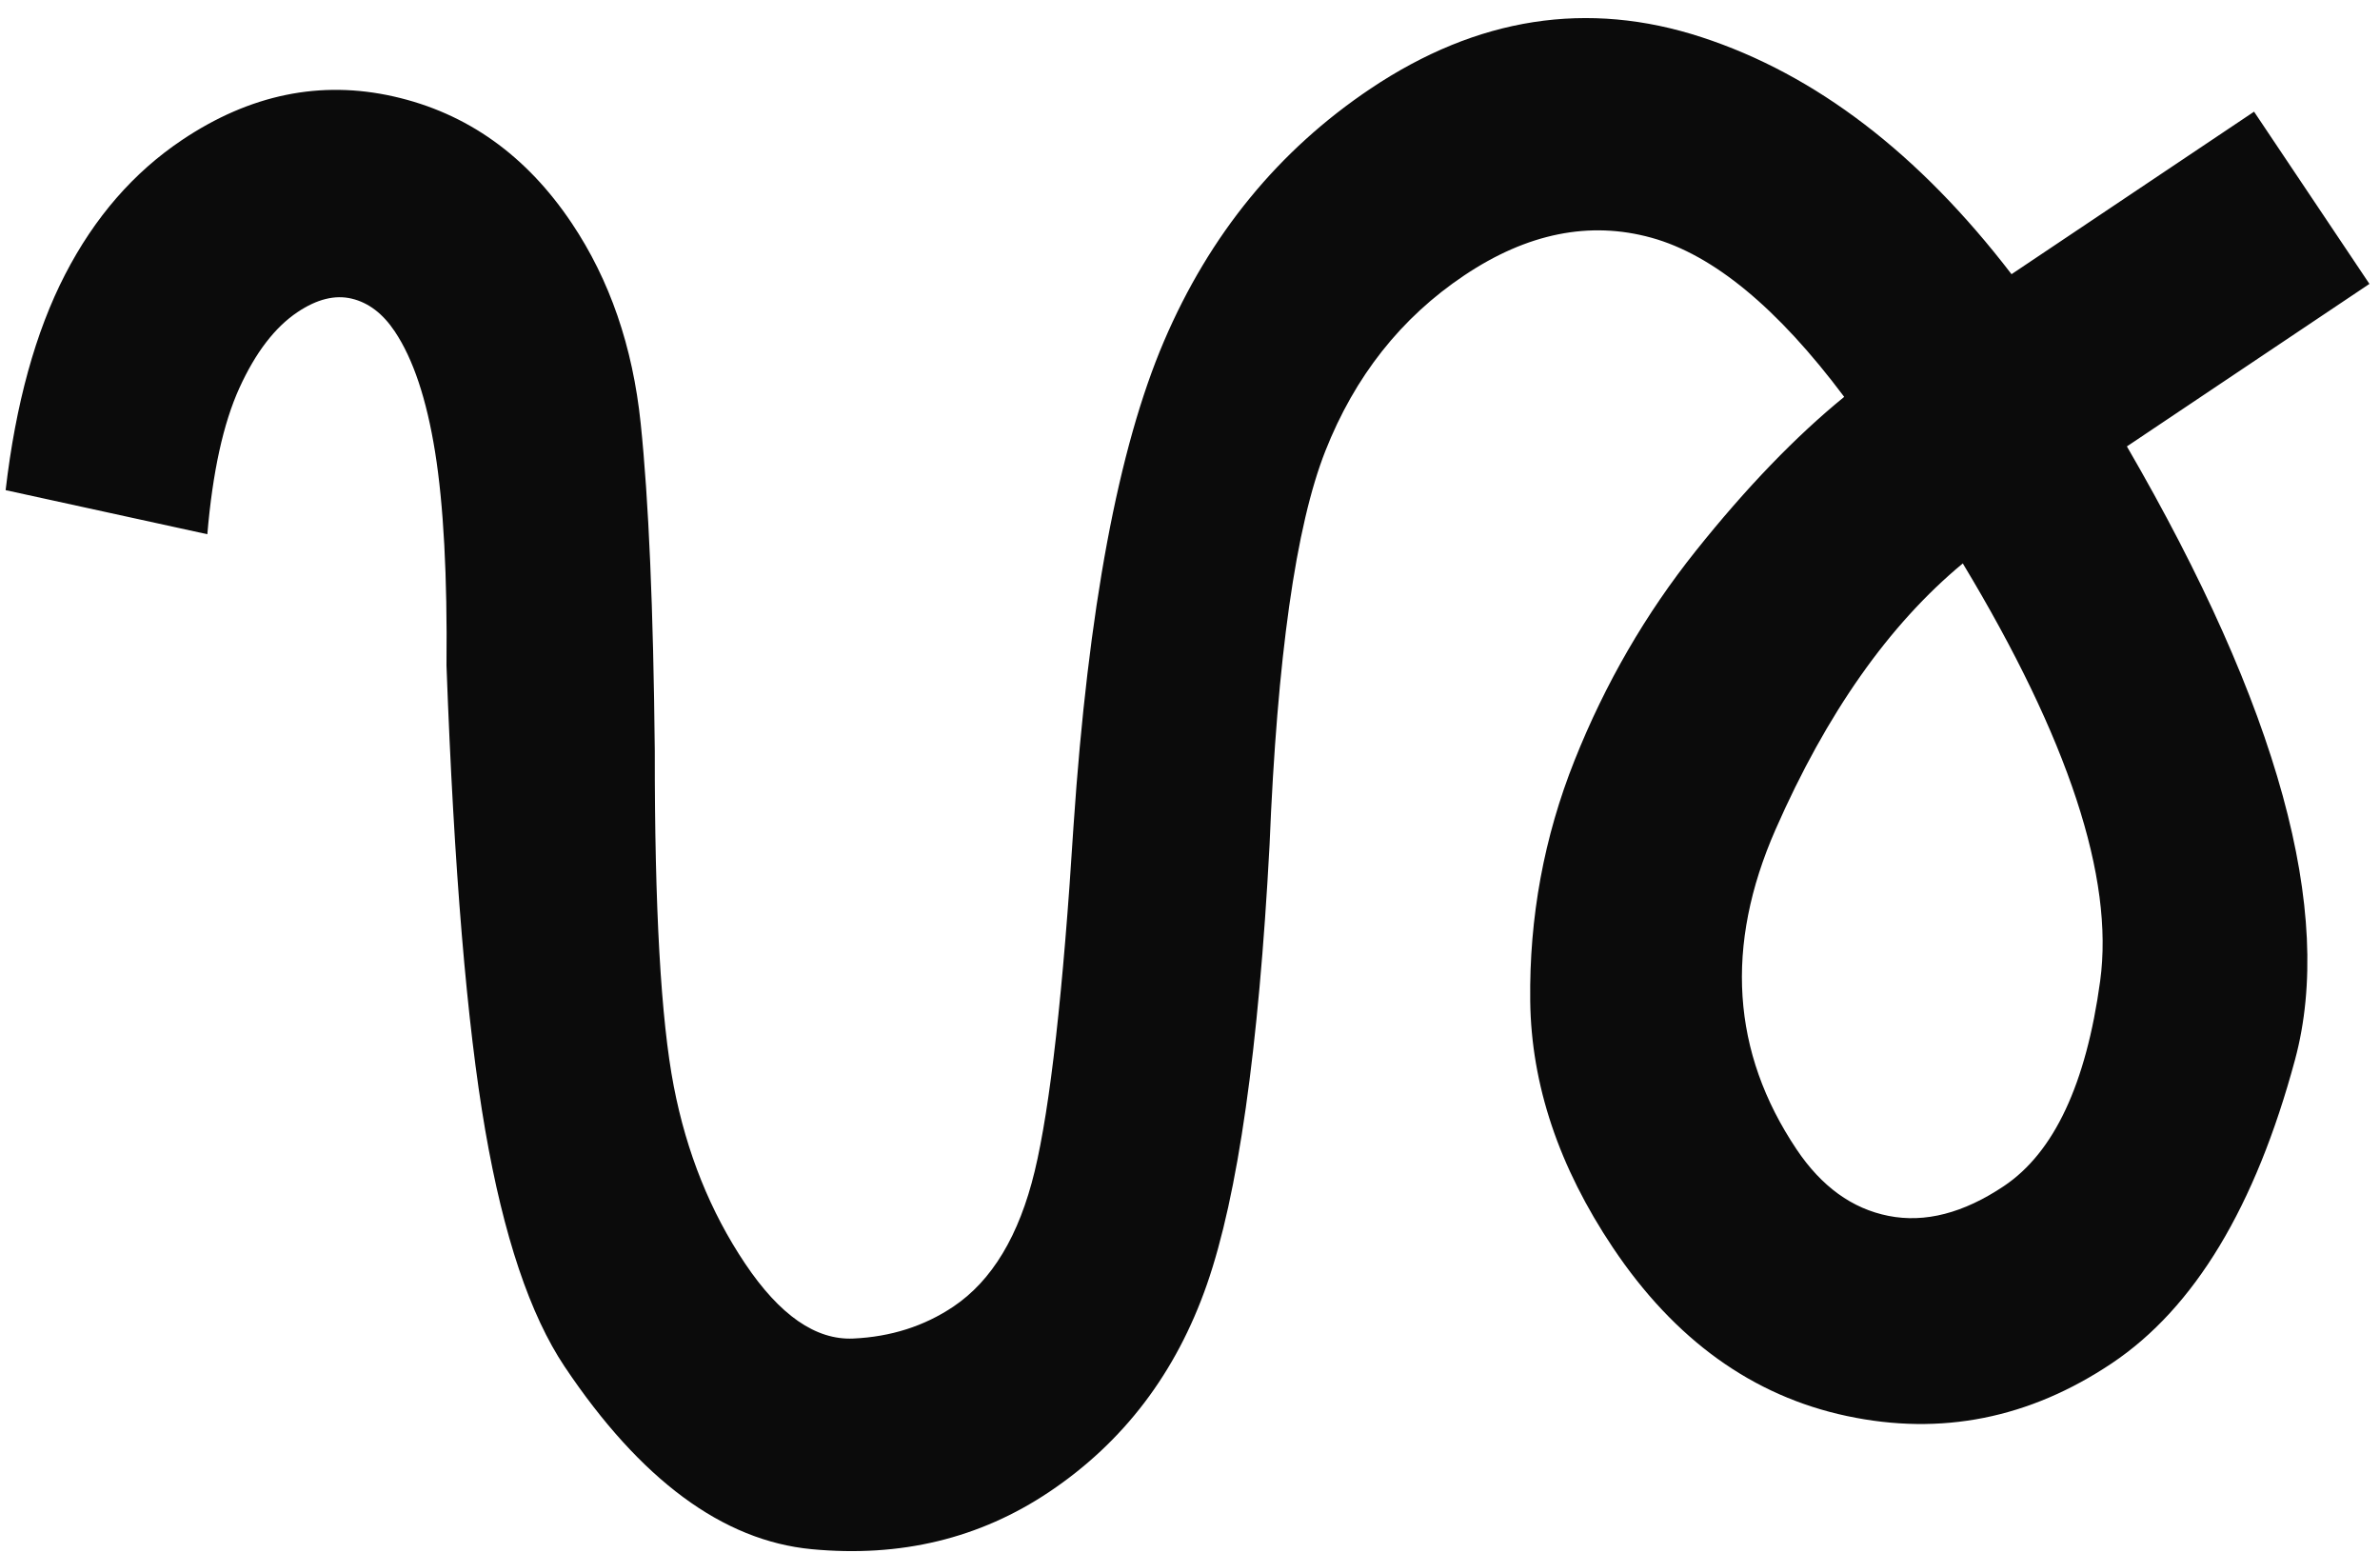 <svg width="118" height="77" viewBox="0 0 118 77" fill="none" xmlns="http://www.w3.org/2000/svg">
<path d="M104.712 67.574C100.623 70.313 96.243 71.186 91.571 70.193C86.898 69.2 83.031 66.419 79.97 61.85C77.285 57.842 75.917 53.763 75.868 49.615C75.818 45.467 76.551 41.491 78.068 37.688C79.585 33.884 81.591 30.42 84.086 27.297C86.581 24.173 89.031 21.632 91.435 19.673C88.133 15.264 84.949 12.636 81.883 11.786C78.817 10.937 75.72 11.559 72.594 13.654C69.467 15.748 67.172 18.651 65.709 22.361C64.246 26.071 63.324 32.583 62.944 41.897C62.405 52.014 61.371 59.27 59.842 63.662C58.313 68.055 55.705 71.486 52.017 73.957C48.57 76.266 44.645 77.212 40.242 76.794C35.838 76.376 31.757 73.361 27.997 67.749C26.279 65.184 24.965 61.273 24.056 56.016C23.148 50.759 22.508 43.087 22.137 32.998C22.181 28.555 21.992 25.023 21.571 22.401C21.15 19.78 20.483 17.787 19.57 16.425C18.98 15.543 18.269 15.002 17.439 14.804C16.609 14.605 15.713 14.828 14.751 15.472C13.629 16.224 12.668 17.477 11.869 19.232C11.07 20.987 10.54 23.404 10.28 26.482L0.279 24.297C0.778 20.014 1.76 16.452 3.225 13.612C4.691 10.771 6.626 8.546 9.031 6.935C12.398 4.679 15.895 3.962 19.524 4.783C23.152 5.604 26.094 7.698 28.349 11.065C30.229 13.871 31.368 17.174 31.764 20.973C32.161 24.773 32.394 30.191 32.464 37.23C32.455 45.018 32.769 50.557 33.405 53.847C34.041 57.137 35.219 60.065 36.938 62.63C38.656 65.196 40.446 66.436 42.305 66.352C44.165 66.267 45.817 65.741 47.26 64.775C49.184 63.486 50.53 61.248 51.299 58.062C52.068 54.875 52.71 49.16 53.227 40.916C53.952 30.209 55.445 22.21 57.708 16.919C59.971 11.629 63.387 7.453 67.956 4.391C73.247 0.847 78.718 -0.002 84.369 1.845C90.02 3.692 95.141 7.608 99.731 13.592L111.756 5.536L117.476 14.073L105.451 22.129C112.974 35.092 115.754 45.222 113.79 52.519C111.826 59.817 108.8 64.835 104.712 67.574ZM99.353 58.795C101.838 57.13 103.429 53.741 104.126 48.627C104.824 43.514 102.553 36.615 97.315 27.929C93.655 30.961 90.561 35.357 88.032 41.117C85.502 46.877 85.849 52.162 89.072 56.971C90.307 58.815 91.828 59.916 93.635 60.273C95.443 60.63 97.348 60.137 99.353 58.795Z" fill="#0B0B0B"/>
</svg>
